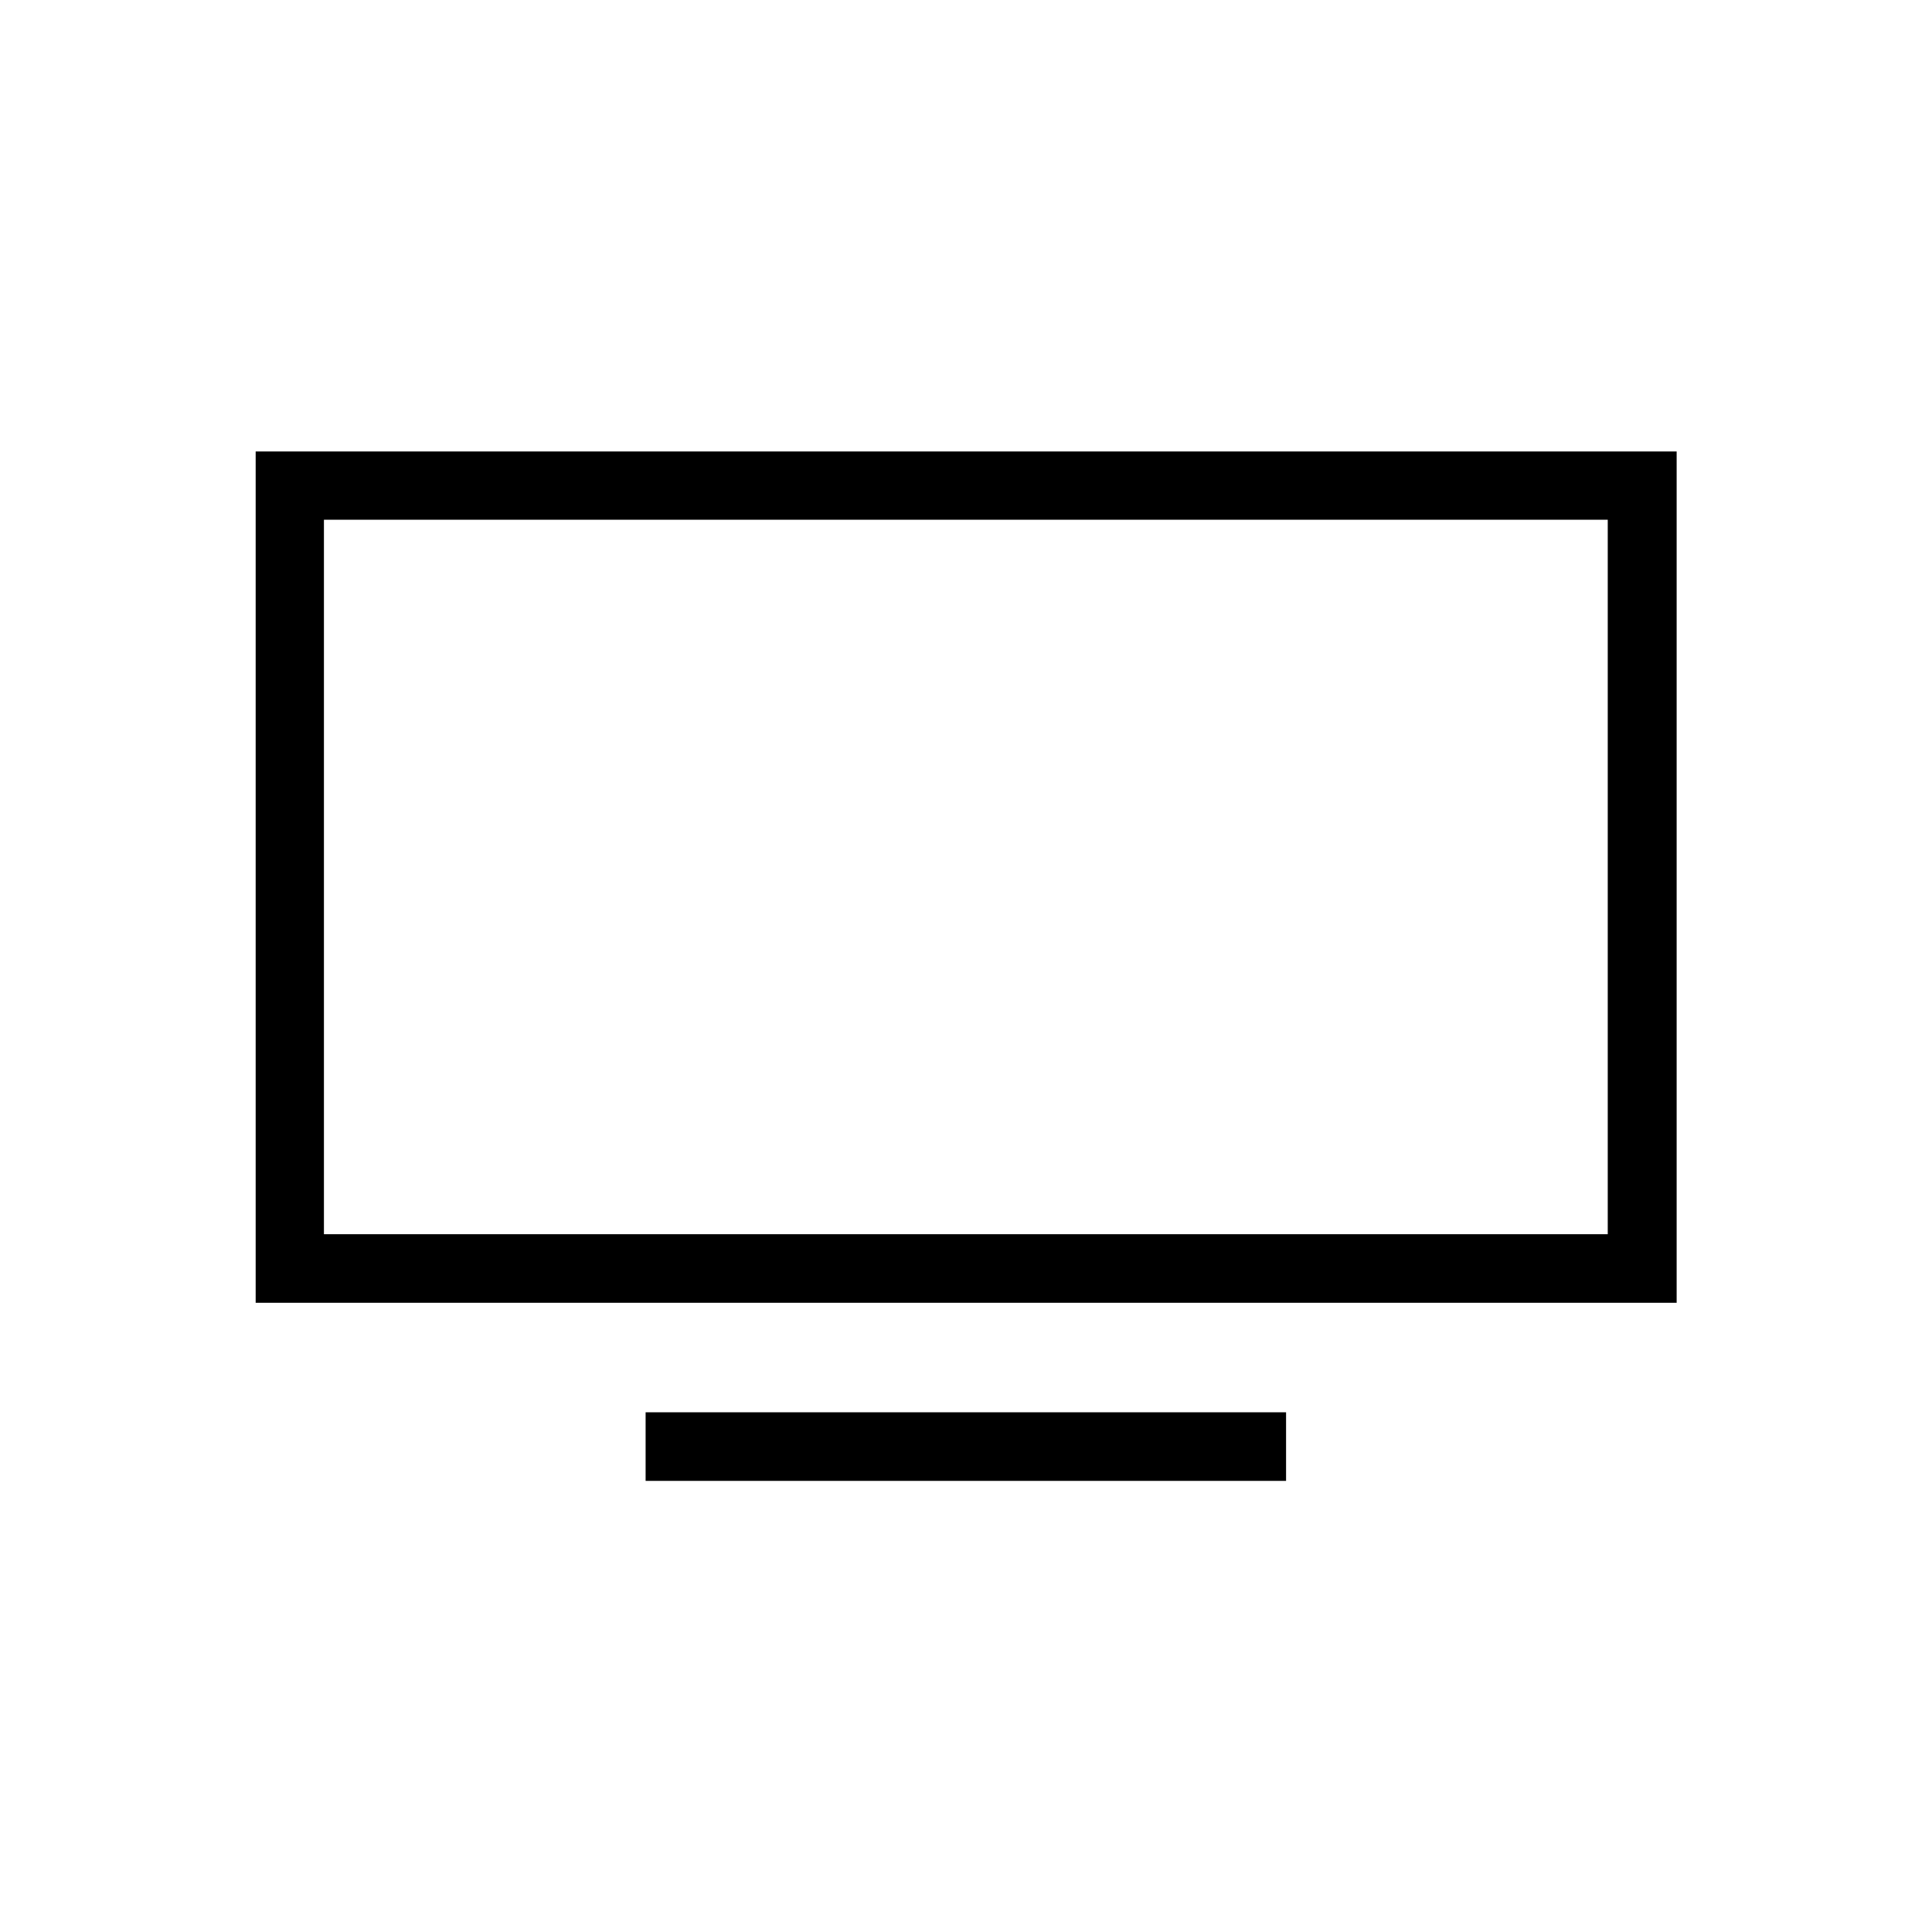 <?xml version="1.0" encoding="UTF-8"?>
<svg id="Livello_1" data-name="Livello 1" xmlns="http://www.w3.org/2000/svg" viewBox="0 0 60 60">
  <path d="m52.06,40.46H7.94V14.02h44.13v26.44Zm-42-2.13h39.87v-22.19H10.06v22.19Z"/>
  <rect x="20.05" y="43.86" width="19.89" height="2.13"/>
</svg>